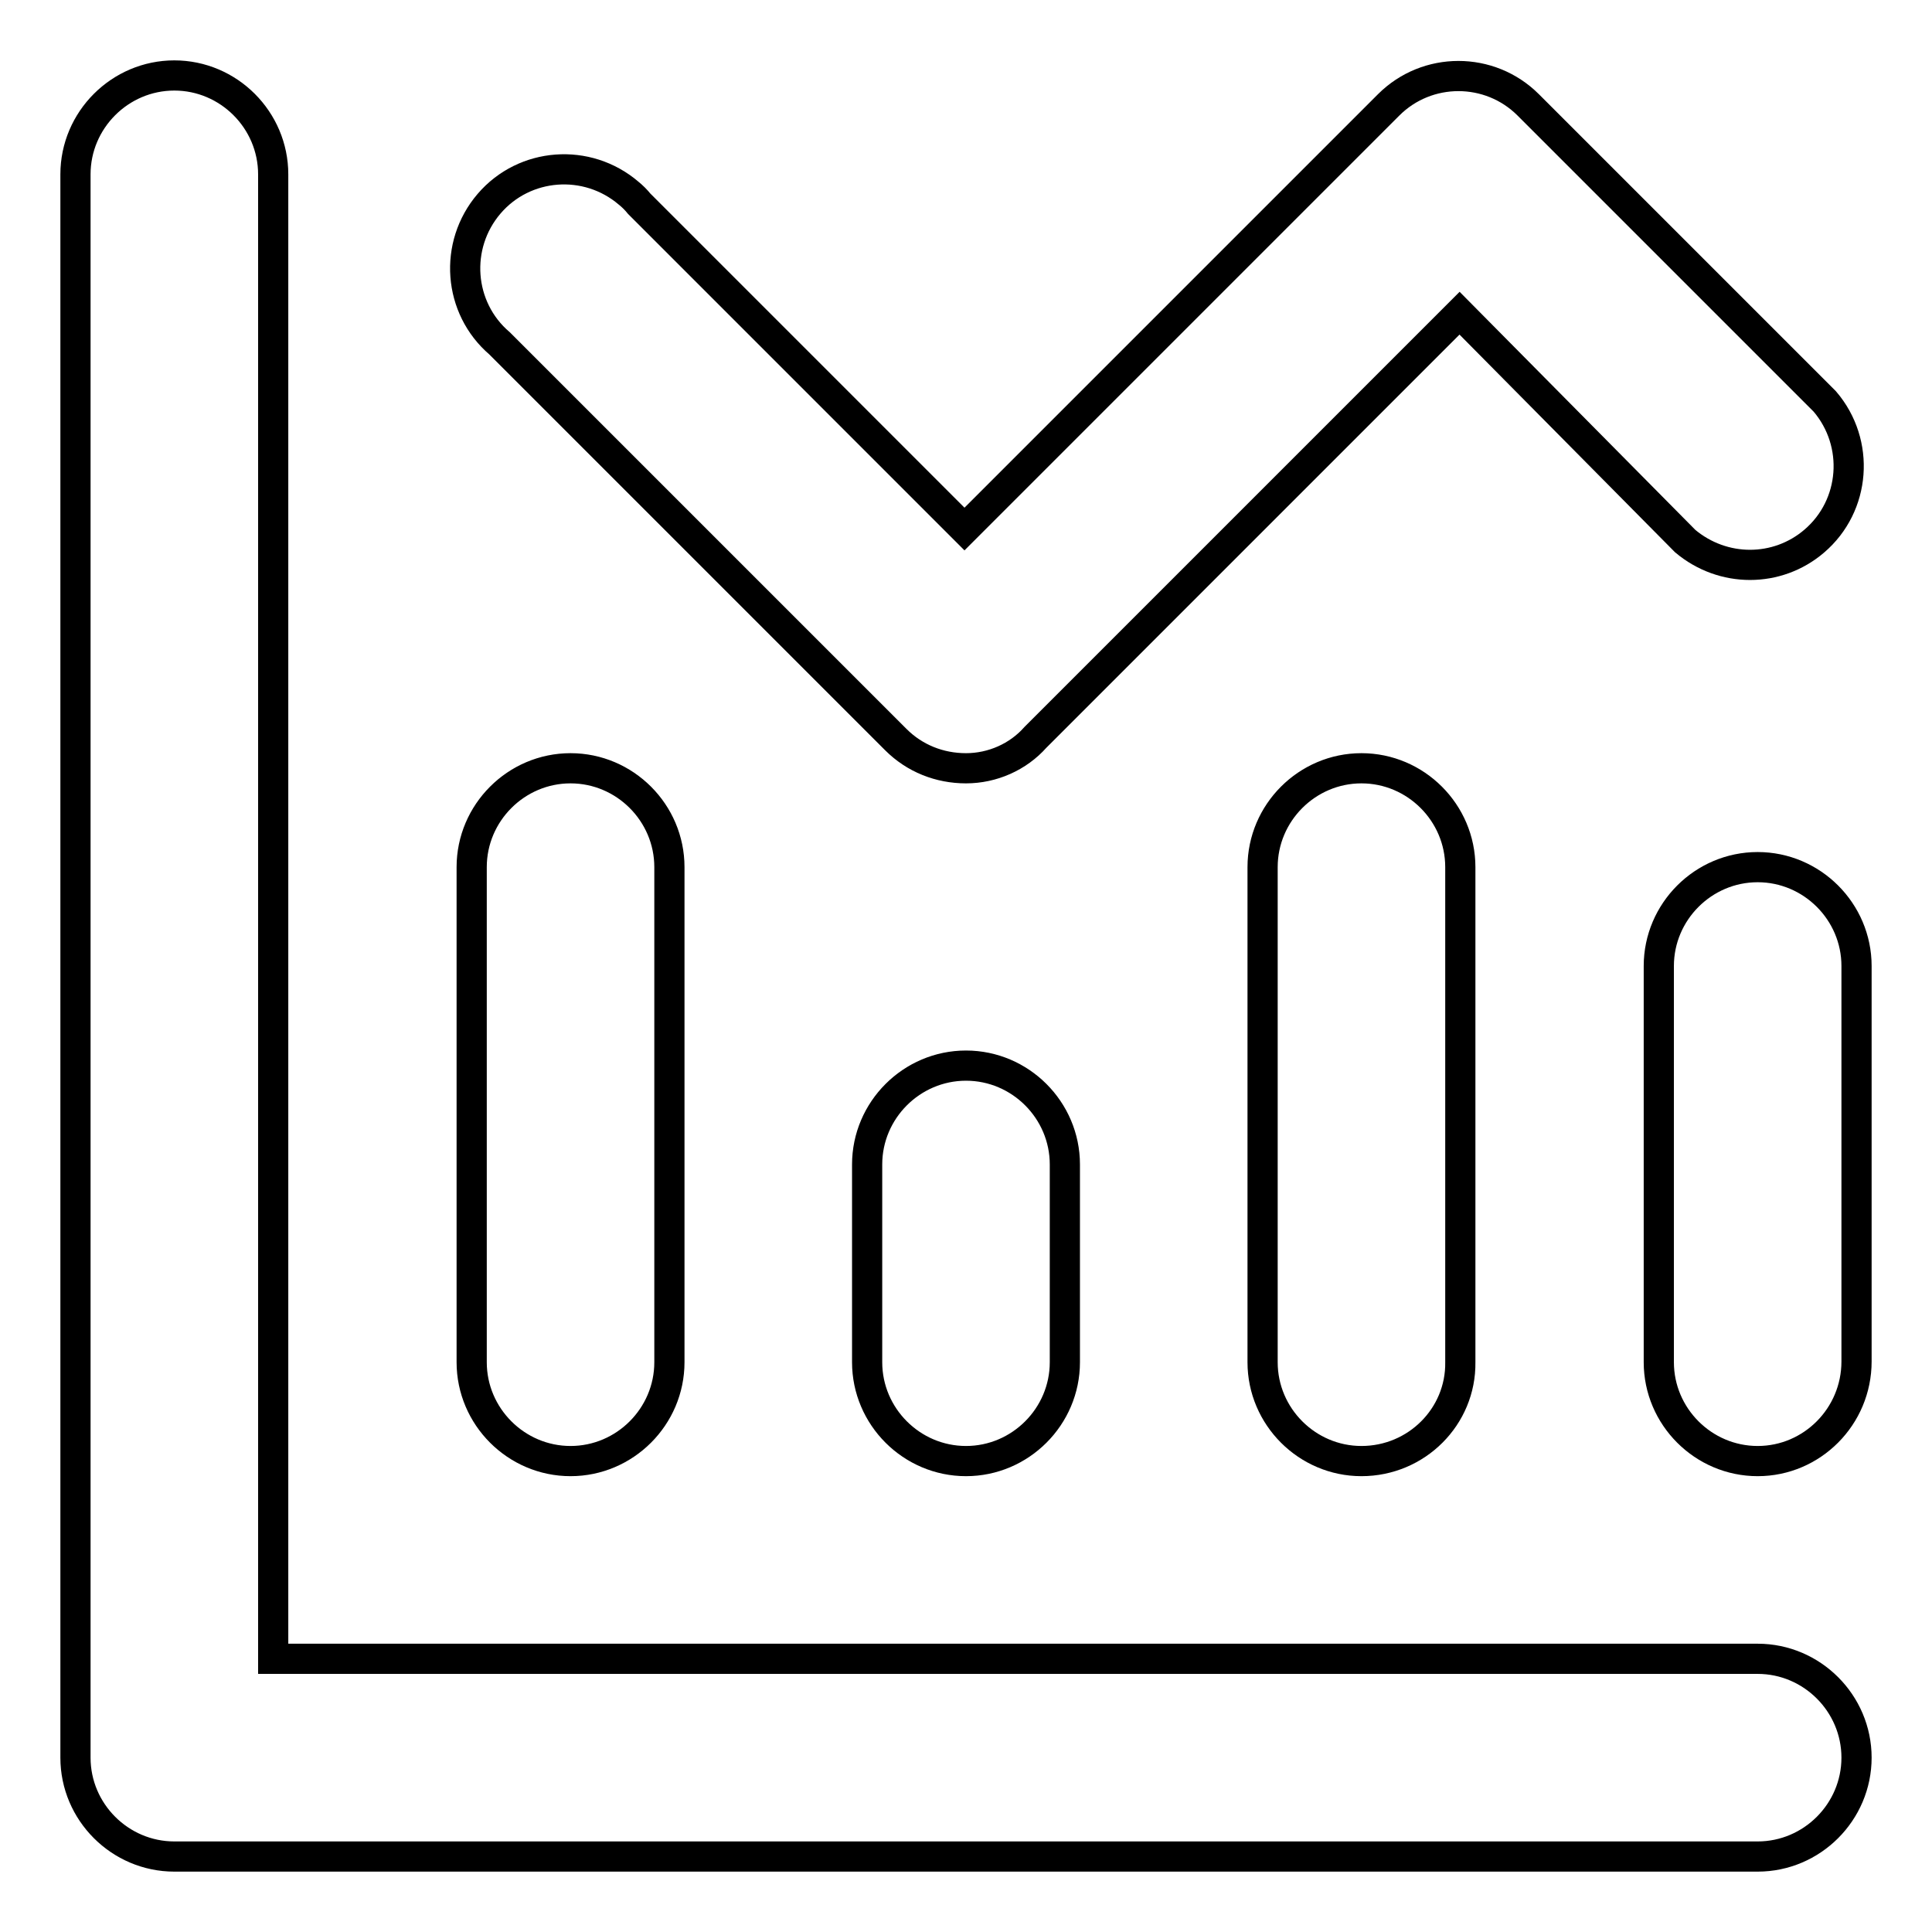 <?xml version="1.0" encoding="utf-8"?>
<!-- Svg Vector Icons : http://www.onlinewebfonts.com/icon -->
<!DOCTYPE svg PUBLIC "-//W3C//DTD SVG 1.1//EN" "http://www.w3.org/Graphics/SVG/1.1/DTD/svg11.dtd">
<svg version="1.1" xmlns="http://www.w3.org/2000/svg" xmlns:xlink="http://www.w3.org/1999/xlink" x="0px" y="0px" viewBox="0 0 256 256" enable-background="new 0 0 256 256" xml:space="preserve">
<g> <path stroke-width="4" fill-opacity="0" stroke="#000000"  d="M232.9,246H23.1c-7.2,0-13.1-5.9-13.1-13.1V23.1C10,15.9,15.9,10,23.1,10c7.2,0,13.1,5.9,13.1,13.1v196.7 h196.7c7.2,0,13.1,5.9,13.1,13.1C246,240.1,240.1,246,232.9,246z M75.6,193.6c-7.2,0-13.1-5.9-13.1-13.1v-65.6 c0-7.2,5.9-13.1,13.1-13.1c7.2,0,13.1,5.9,13.1,13.1v65.6C88.7,187.7,82.8,193.6,75.6,193.6z M128,193.6c-7.2,0-13.1-5.9-13.1-13.1 v-26.2c0-7.2,5.9-13.1,13.1-13.1c7.2,0,13.1,5.9,13.1,13.1v26.2C141.1,187.7,135.2,193.6,128,193.6z M180.4,193.6 c-7.2,0-13.1-5.9-13.1-13.1v-65.6c0-7.2,5.9-13.1,13.1-13.1s13.1,5.9,13.1,13.1v65.6C193.6,187.7,187.7,193.6,180.4,193.6z  M232.9,193.6c-7.2,0-13.1-5.9-13.1-13.1V128c0-7.2,5.9-13.1,13.1-13.1c7.2,0,13.1,5.9,13.1,13.1v52.4 C246,187.7,240.1,193.6,232.9,193.6z M128,101.8c-3.5,0-6.8-1.3-9.3-3.8L66.2,45.5c-5.5-4.7-6.1-13-1.4-18.5 c4.7-5.5,13-6.1,18.5-1.4c0.5,0.4,1,0.9,1.4,1.4l43.1,43.1l56.2-56.2c5.1-5.1,13.4-5.1,18.5,0l39.3,39.3c4.7,5.5,4.1,13.8-1.4,18.5 c-4.9,4.2-12.1,4.2-17.1,0l-29.9-30.2l-56.2,56.2C134.9,100.3,131.5,101.8,128,101.8z"/></g>
</svg>